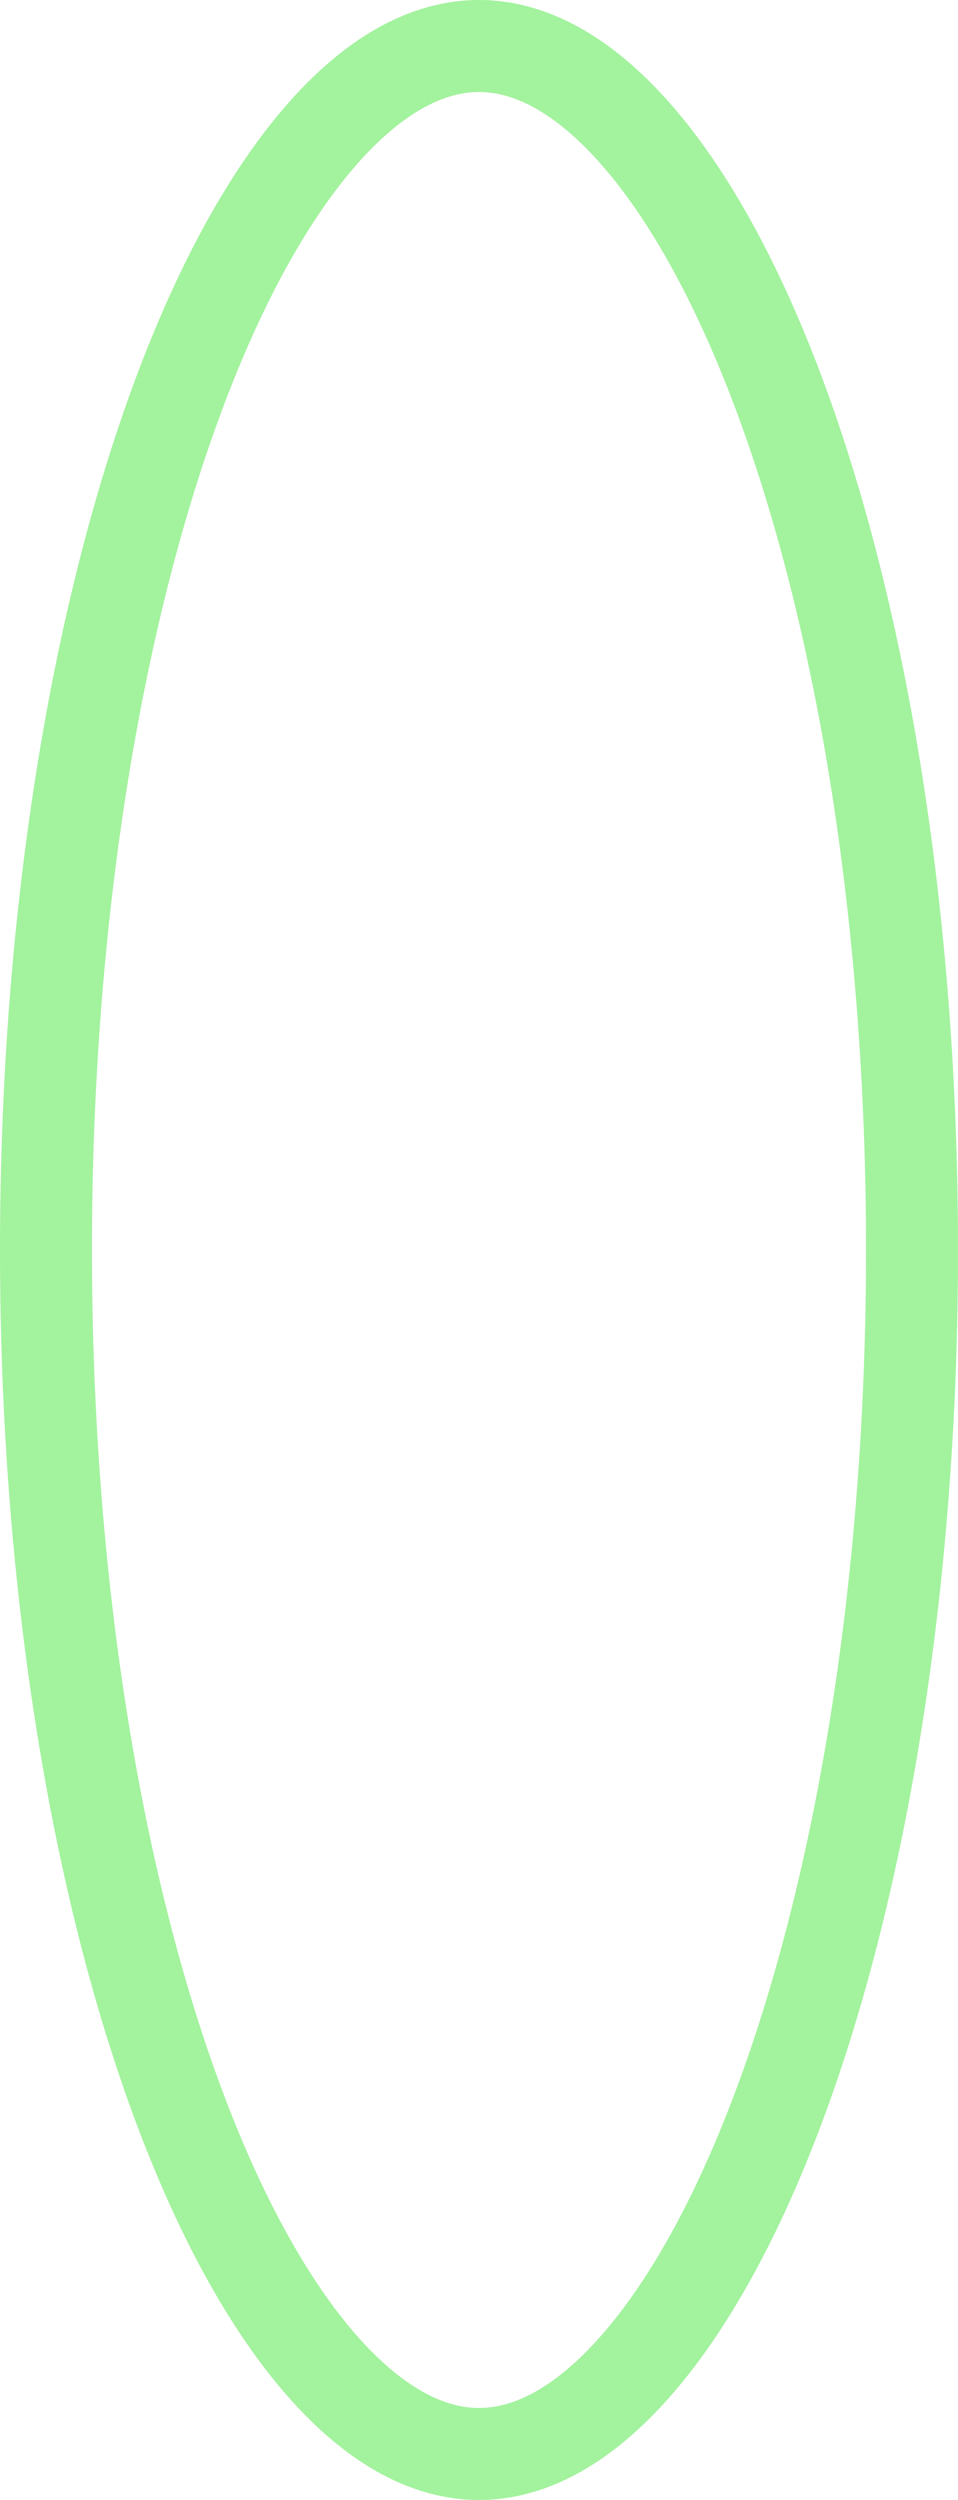<?xml version="1.0" encoding="UTF-8"?> <svg xmlns="http://www.w3.org/2000/svg" width="125" height="326" viewBox="0 0 125 326" fill="none"> <path d="M119 163C119 207.469 112.078 247.458 101.092 276.11C95.591 290.457 89.188 301.654 82.382 309.161C75.578 316.667 68.85 320 62.5 320C56.15 320 49.422 316.667 42.617 309.161C35.812 301.654 29.409 290.457 23.908 276.11C12.922 247.458 6 207.469 6 163C6 118.531 12.922 78.542 23.908 49.89C29.409 35.543 35.812 24.346 42.617 16.839C49.422 9.333 56.15 6 62.5 6C68.85 6 75.578 9.333 82.382 16.839C89.188 24.346 95.591 35.543 101.092 49.89C112.078 78.542 119 118.531 119 163Z" stroke="#A3F29E" stroke-width="12"></path> </svg> 
